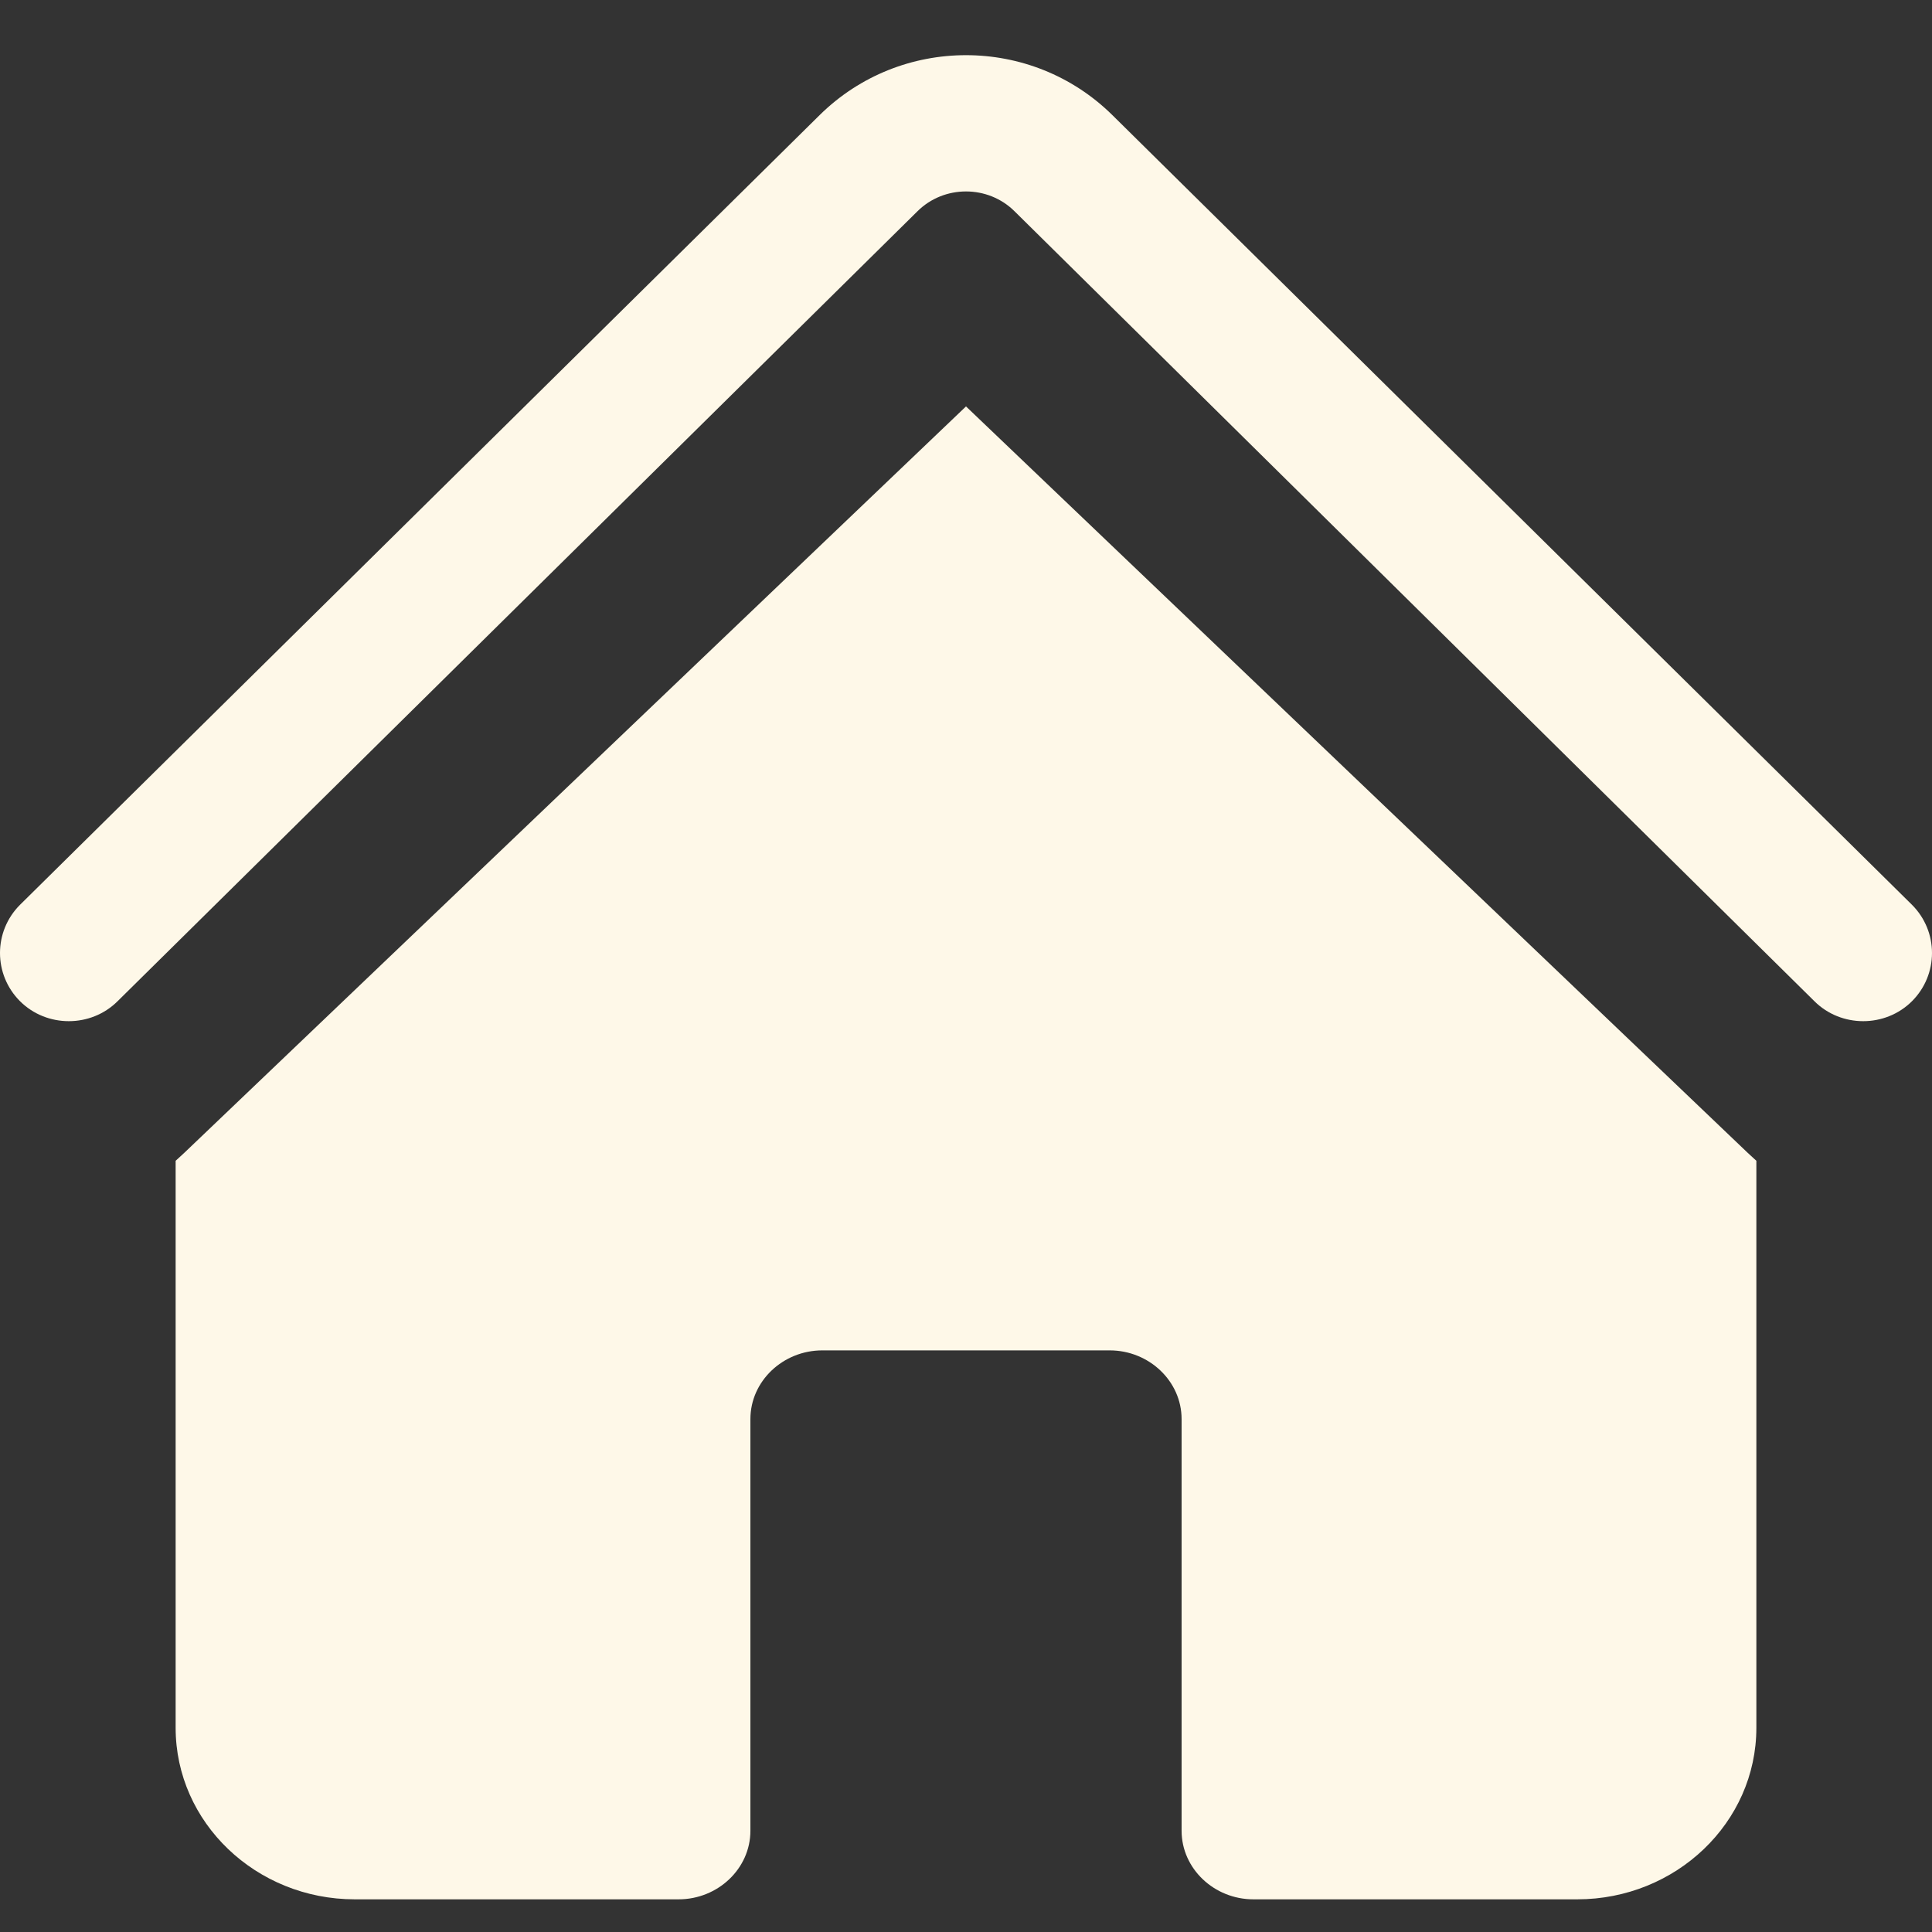 <?xml version="1.0" encoding="UTF-8"?>
<svg width="22px" height="22px" viewBox="0 0 22 22" version="1.1" xmlns="http://www.w3.org/2000/svg" xmlns:xlink="http://www.w3.org/1999/xlink">
    <rect x="0" y="0" width="22" height="22" fill="#333333" stroke="none"/>
    <title>Home</title>
    <g id="Visual-Design---Final" stroke="none" stroke-width="1" fill="none" fill-rule="evenodd">
        <g id="Legal-mentions" transform="translate(-217, -2900)" fill="#FEF8E8" fill-rule="nonzero">
            <g id="Group-2" transform="translate(217, 2900.628)">
                <path d="M10.445,1.78 C10.749,1.476 11.251,1.476 11.555,1.78 L20.661,10.773 C20.965,11.076 21.468,11.076 21.772,10.773 C22.076,10.469 22.076,9.979 21.772,9.675 L12.666,0.682 C11.744,-0.227 10.256,-0.227 9.334,0.682 L0.228,9.675 C-0.076,9.979 -0.076,10.469 0.228,10.773 C0.532,11.076 1.035,11.076 1.339,10.773 L10.445,1.78 Z" id="Path"></path>
                <path d="M11,4 L19.902,12.5 C19.935,12.531 19.967,12.56 20,12.59 L20,19.047 C20,20.126 19.084,21 17.96,21 L14.273,21 C13.825,21 13.455,20.65 13.455,20.219 L13.455,15.531 C13.455,15.099 13.084,14.749 12.636,14.749 L9.364,14.749 C8.916,14.749 8.545,15.099 8.545,15.531 L8.545,20.219 C8.545,20.65 8.175,21 7.727,21 L4.04,21 C2.916,21 2,20.126 2,19.047 L2,12.59 C2.033,12.56 2.065,12.531 2.098,12.5 L11,4 Z" id="Path"></path>
            </g>
        </g>
    </g>
</svg>